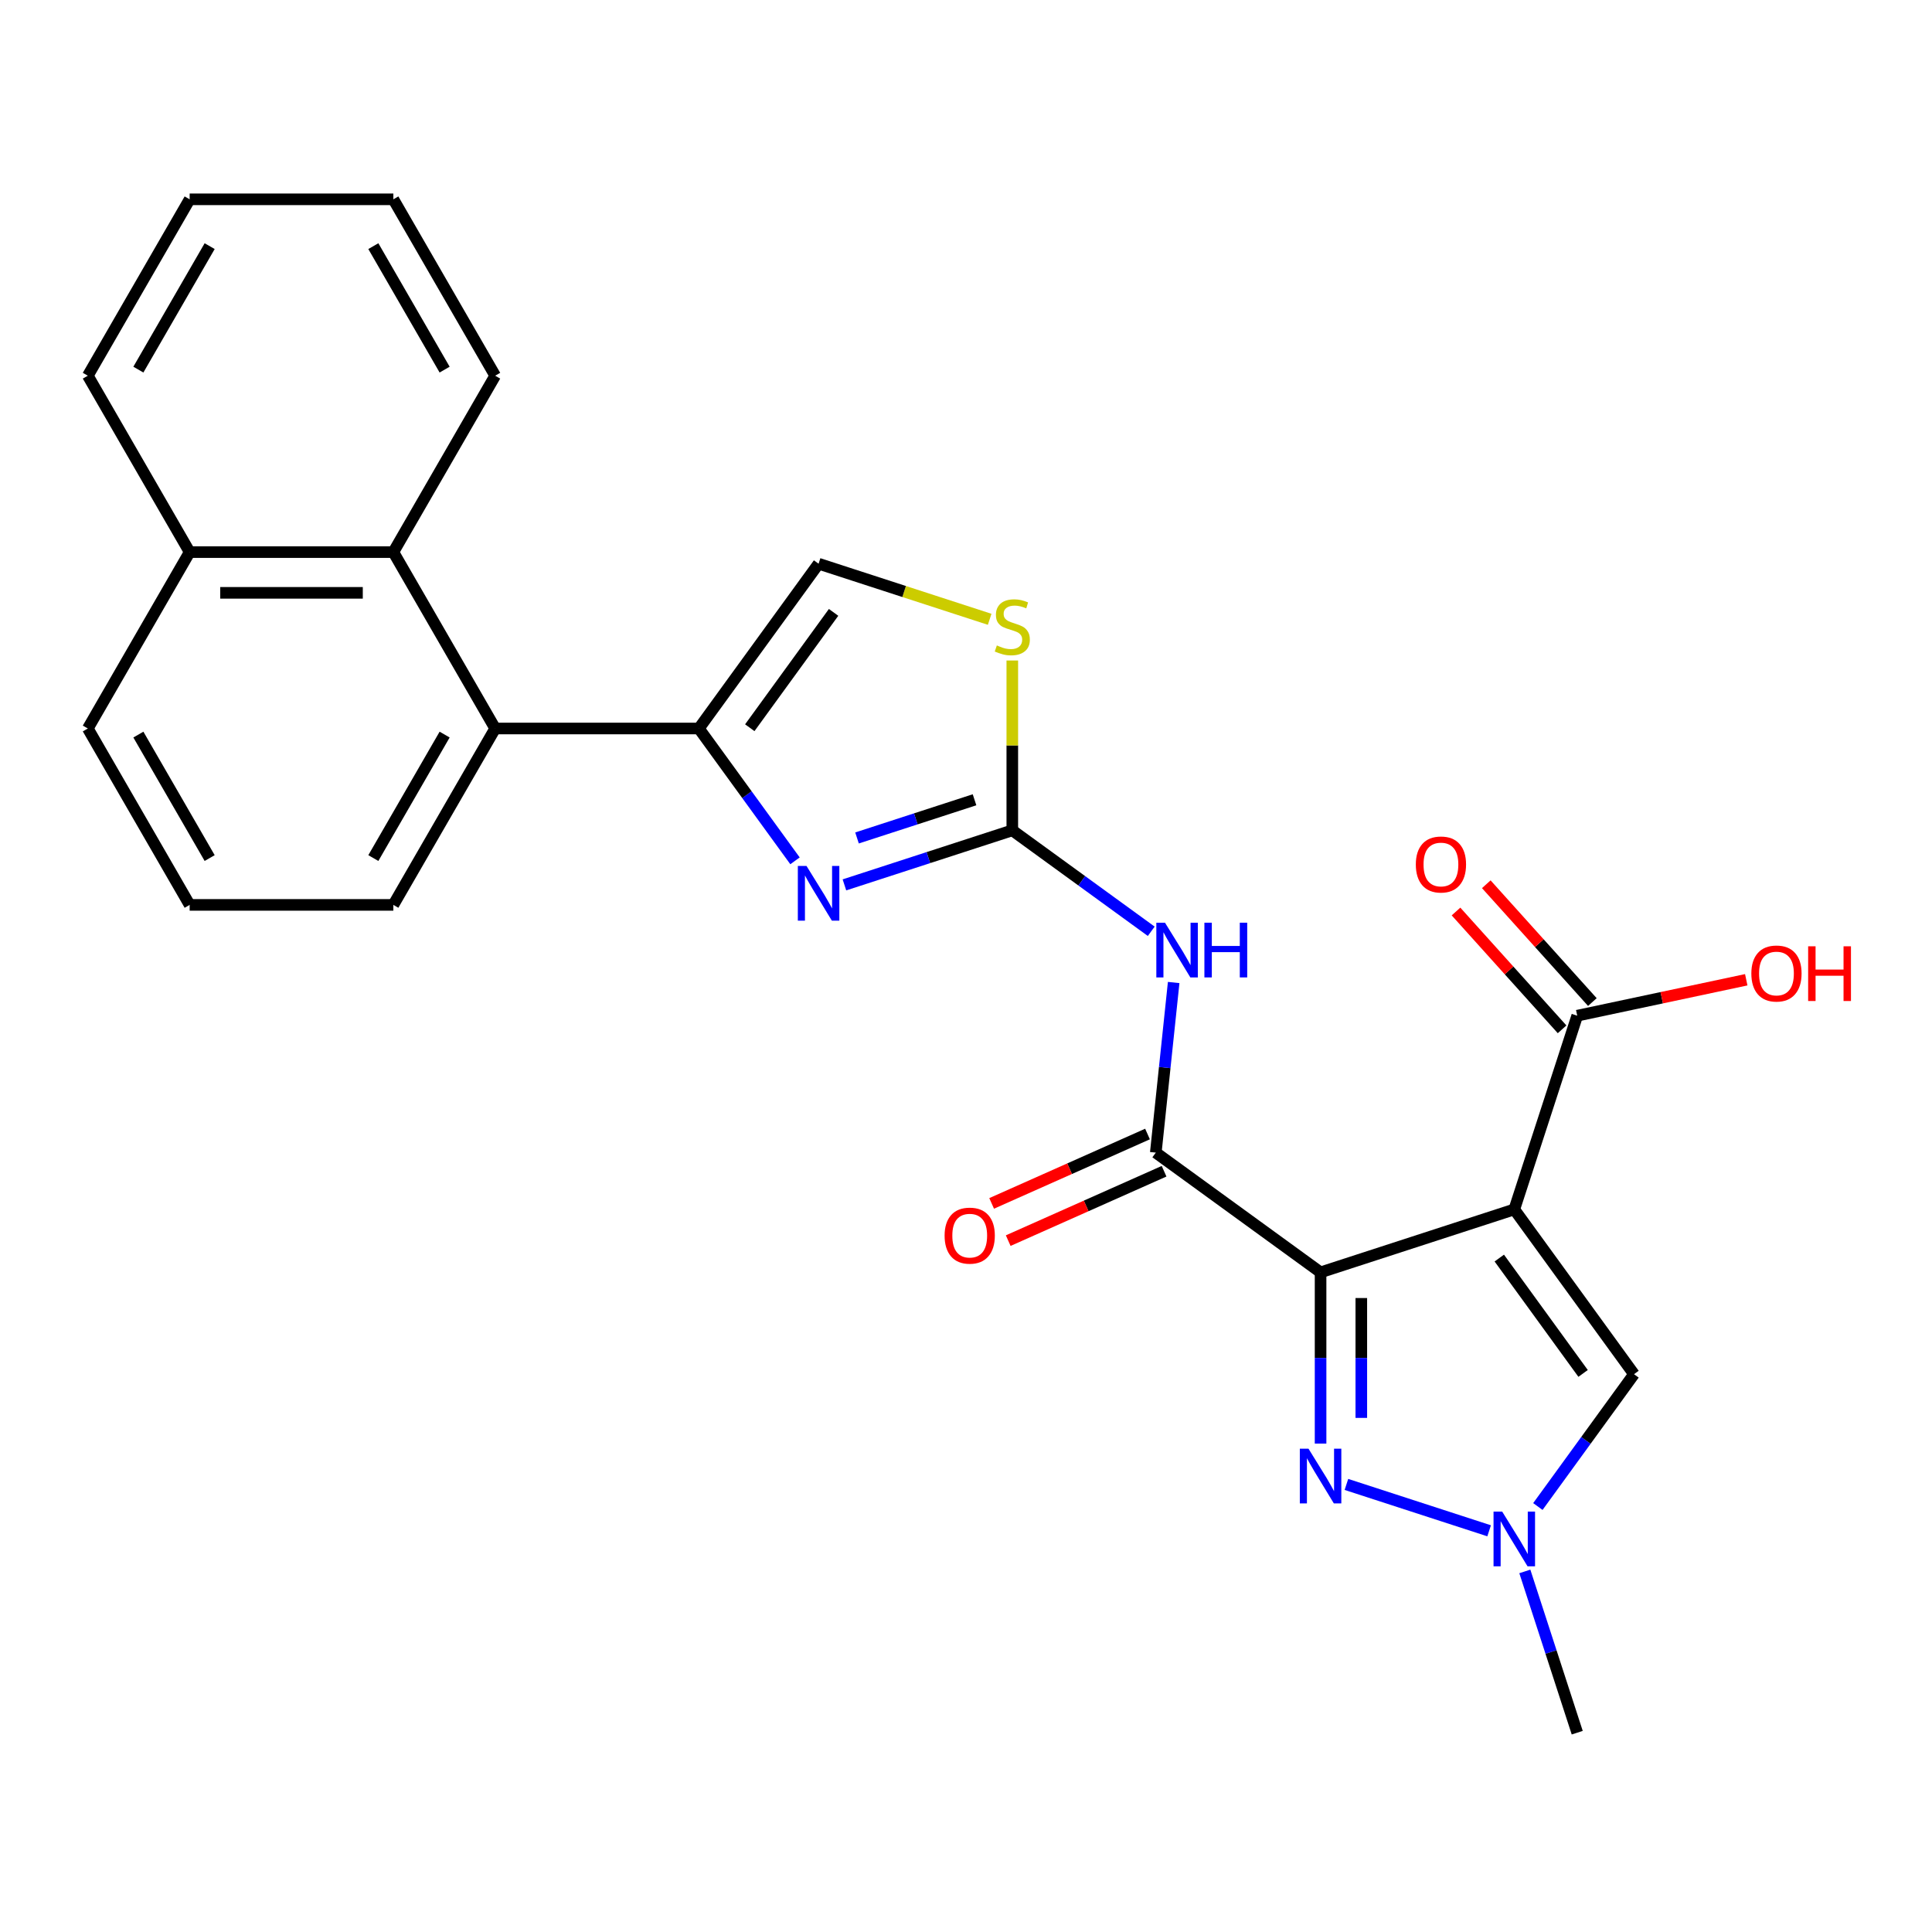 <?xml version='1.0' encoding='iso-8859-1'?>
<svg version='1.1' baseProfile='full'
              xmlns='http://www.w3.org/2000/svg'
                      xmlns:rdkit='http://www.rdkit.org/xml'
                      xmlns:xlink='http://www.w3.org/1999/xlink'
                  xml:space='preserve'
width='1000px' height='1000px' viewBox='0 0 1000 1000'>
<!-- END OF HEADER -->
<rect style='opacity:1.0;fill:#FFFFFF;stroke:none' width='1000' height='1000' x='0' y='0'> </rect>
<path class='bond-0' d='M 683.527,658.565 L 783.793,625.987' style='fill:none;fill-rule:evenodd;stroke:#000000;stroke-width:6px;stroke-linecap:butt;stroke-linejoin:miter;stroke-opacity:1' />
<path class='bond-1' d='M 683.527,658.565 L 683.527,702.88' style='fill:none;fill-rule:evenodd;stroke:#000000;stroke-width:6px;stroke-linecap:butt;stroke-linejoin:miter;stroke-opacity:1' />
<path class='bond-1' d='M 683.527,702.88 L 683.527,747.195' style='fill:none;fill-rule:evenodd;stroke:#0000FF;stroke-width:6px;stroke-linecap:butt;stroke-linejoin:miter;stroke-opacity:1' />
<path class='bond-1' d='M 704.612,671.86 L 704.612,702.88' style='fill:none;fill-rule:evenodd;stroke:#000000;stroke-width:6px;stroke-linecap:butt;stroke-linejoin:miter;stroke-opacity:1' />
<path class='bond-1' d='M 704.612,702.88 L 704.612,733.901' style='fill:none;fill-rule:evenodd;stroke:#0000FF;stroke-width:6px;stroke-linecap:butt;stroke-linejoin:miter;stroke-opacity:1' />
<path class='bond-3' d='M 683.527,658.565 L 598.236,596.598' style='fill:none;fill-rule:evenodd;stroke:#000000;stroke-width:6px;stroke-linecap:butt;stroke-linejoin:miter;stroke-opacity:1' />
<path class='bond-8' d='M 783.793,625.987 L 845.76,711.278' style='fill:none;fill-rule:evenodd;stroke:#000000;stroke-width:6px;stroke-linecap:butt;stroke-linejoin:miter;stroke-opacity:1' />
<path class='bond-8' d='M 776.03,651.174 L 819.407,710.878' style='fill:none;fill-rule:evenodd;stroke:#000000;stroke-width:6px;stroke-linecap:butt;stroke-linejoin:miter;stroke-opacity:1' />
<path class='bond-9' d='M 783.793,625.987 L 816.371,525.721' style='fill:none;fill-rule:evenodd;stroke:#000000;stroke-width:6px;stroke-linecap:butt;stroke-linejoin:miter;stroke-opacity:1' />
<path class='bond-7' d='M 696.903,768.337 L 770.769,792.337' style='fill:none;fill-rule:evenodd;stroke:#0000FF;stroke-width:6px;stroke-linecap:butt;stroke-linejoin:miter;stroke-opacity:1' />
<path class='bond-2' d='M 523.965,429.782 L 559.922,455.907' style='fill:none;fill-rule:evenodd;stroke:#000000;stroke-width:6px;stroke-linecap:butt;stroke-linejoin:miter;stroke-opacity:1' />
<path class='bond-2' d='M 559.922,455.907 L 595.88,482.031' style='fill:none;fill-rule:evenodd;stroke:#0000FF;stroke-width:6px;stroke-linecap:butt;stroke-linejoin:miter;stroke-opacity:1' />
<path class='bond-4' d='M 523.965,429.782 L 480.52,443.898' style='fill:none;fill-rule:evenodd;stroke:#000000;stroke-width:6px;stroke-linecap:butt;stroke-linejoin:miter;stroke-opacity:1' />
<path class='bond-4' d='M 480.52,443.898 L 437.075,458.014' style='fill:none;fill-rule:evenodd;stroke:#0000FF;stroke-width:6px;stroke-linecap:butt;stroke-linejoin:miter;stroke-opacity:1' />
<path class='bond-4' d='M 504.416,413.964 L 474.004,423.845' style='fill:none;fill-rule:evenodd;stroke:#000000;stroke-width:6px;stroke-linecap:butt;stroke-linejoin:miter;stroke-opacity:1' />
<path class='bond-4' d='M 474.004,423.845 L 443.593,433.726' style='fill:none;fill-rule:evenodd;stroke:#0000FF;stroke-width:6px;stroke-linecap:butt;stroke-linejoin:miter;stroke-opacity:1' />
<path class='bond-10' d='M 523.965,429.782 L 523.965,385.827' style='fill:none;fill-rule:evenodd;stroke:#000000;stroke-width:6px;stroke-linecap:butt;stroke-linejoin:miter;stroke-opacity:1' />
<path class='bond-10' d='M 523.965,385.827 L 523.965,341.872' style='fill:none;fill-rule:evenodd;stroke:#CCCC00;stroke-width:6px;stroke-linecap:butt;stroke-linejoin:miter;stroke-opacity:1' />
<path class='bond-6' d='M 598.236,596.598 L 602.863,552.571' style='fill:none;fill-rule:evenodd;stroke:#000000;stroke-width:6px;stroke-linecap:butt;stroke-linejoin:miter;stroke-opacity:1' />
<path class='bond-6' d='M 602.863,552.571 L 607.491,508.545' style='fill:none;fill-rule:evenodd;stroke:#0000FF;stroke-width:6px;stroke-linecap:butt;stroke-linejoin:miter;stroke-opacity:1' />
<path class='bond-14' d='M 593.948,586.966 L 553.61,604.926' style='fill:none;fill-rule:evenodd;stroke:#000000;stroke-width:6px;stroke-linecap:butt;stroke-linejoin:miter;stroke-opacity:1' />
<path class='bond-14' d='M 553.61,604.926 L 513.272,622.885' style='fill:none;fill-rule:evenodd;stroke:#FF0000;stroke-width:6px;stroke-linecap:butt;stroke-linejoin:miter;stroke-opacity:1' />
<path class='bond-14' d='M 602.524,606.229 L 562.186,624.188' style='fill:none;fill-rule:evenodd;stroke:#000000;stroke-width:6px;stroke-linecap:butt;stroke-linejoin:miter;stroke-opacity:1' />
<path class='bond-14' d='M 562.186,624.188 L 521.848,642.148' style='fill:none;fill-rule:evenodd;stroke:#FF0000;stroke-width:6px;stroke-linecap:butt;stroke-linejoin:miter;stroke-opacity:1' />
<path class='bond-5' d='M 411.496,445.564 L 386.614,411.317' style='fill:none;fill-rule:evenodd;stroke:#0000FF;stroke-width:6px;stroke-linecap:butt;stroke-linejoin:miter;stroke-opacity:1' />
<path class='bond-5' d='M 386.614,411.317 L 361.731,377.069' style='fill:none;fill-rule:evenodd;stroke:#000000;stroke-width:6px;stroke-linecap:butt;stroke-linejoin:miter;stroke-opacity:1' />
<path class='bond-11' d='M 361.731,377.069 L 256.306,377.069' style='fill:none;fill-rule:evenodd;stroke:#000000;stroke-width:6px;stroke-linecap:butt;stroke-linejoin:miter;stroke-opacity:1' />
<path class='bond-27' d='M 361.731,377.069 L 423.699,291.778' style='fill:none;fill-rule:evenodd;stroke:#000000;stroke-width:6px;stroke-linecap:butt;stroke-linejoin:miter;stroke-opacity:1' />
<path class='bond-27' d='M 388.085,376.669 L 431.462,316.965' style='fill:none;fill-rule:evenodd;stroke:#000000;stroke-width:6px;stroke-linecap:butt;stroke-linejoin:miter;stroke-opacity:1' />
<path class='bond-18' d='M 789.25,813.365 L 802.81,855.1' style='fill:none;fill-rule:evenodd;stroke:#0000FF;stroke-width:6px;stroke-linecap:butt;stroke-linejoin:miter;stroke-opacity:1' />
<path class='bond-18' d='M 802.81,855.1 L 816.371,896.835' style='fill:none;fill-rule:evenodd;stroke:#000000;stroke-width:6px;stroke-linecap:butt;stroke-linejoin:miter;stroke-opacity:1' />
<path class='bond-26' d='M 795.995,779.773 L 820.878,745.526' style='fill:none;fill-rule:evenodd;stroke:#0000FF;stroke-width:6px;stroke-linecap:butt;stroke-linejoin:miter;stroke-opacity:1' />
<path class='bond-26' d='M 820.878,745.526 L 845.76,711.278' style='fill:none;fill-rule:evenodd;stroke:#000000;stroke-width:6px;stroke-linecap:butt;stroke-linejoin:miter;stroke-opacity:1' />
<path class='bond-15' d='M 824.206,518.667 L 796.752,488.176' style='fill:none;fill-rule:evenodd;stroke:#000000;stroke-width:6px;stroke-linecap:butt;stroke-linejoin:miter;stroke-opacity:1' />
<path class='bond-15' d='M 796.752,488.176 L 769.298,457.685' style='fill:none;fill-rule:evenodd;stroke:#FF0000;stroke-width:6px;stroke-linecap:butt;stroke-linejoin:miter;stroke-opacity:1' />
<path class='bond-15' d='M 808.536,532.775 L 781.082,502.285' style='fill:none;fill-rule:evenodd;stroke:#000000;stroke-width:6px;stroke-linecap:butt;stroke-linejoin:miter;stroke-opacity:1' />
<path class='bond-15' d='M 781.082,502.285 L 753.629,471.794' style='fill:none;fill-rule:evenodd;stroke:#FF0000;stroke-width:6px;stroke-linecap:butt;stroke-linejoin:miter;stroke-opacity:1' />
<path class='bond-17' d='M 816.371,525.721 L 860.114,516.423' style='fill:none;fill-rule:evenodd;stroke:#000000;stroke-width:6px;stroke-linecap:butt;stroke-linejoin:miter;stroke-opacity:1' />
<path class='bond-17' d='M 860.114,516.423 L 903.857,507.125' style='fill:none;fill-rule:evenodd;stroke:#FF0000;stroke-width:6px;stroke-linecap:butt;stroke-linejoin:miter;stroke-opacity:1' />
<path class='bond-12' d='M 512.249,320.55 L 467.974,306.164' style='fill:none;fill-rule:evenodd;stroke:#CCCC00;stroke-width:6px;stroke-linecap:butt;stroke-linejoin:miter;stroke-opacity:1' />
<path class='bond-12' d='M 467.974,306.164 L 423.699,291.778' style='fill:none;fill-rule:evenodd;stroke:#000000;stroke-width:6px;stroke-linecap:butt;stroke-linejoin:miter;stroke-opacity:1' />
<path class='bond-13' d='M 256.306,377.069 L 203.593,285.768' style='fill:none;fill-rule:evenodd;stroke:#000000;stroke-width:6px;stroke-linecap:butt;stroke-linejoin:miter;stroke-opacity:1' />
<path class='bond-19' d='M 256.306,377.069 L 203.593,468.37' style='fill:none;fill-rule:evenodd;stroke:#000000;stroke-width:6px;stroke-linecap:butt;stroke-linejoin:miter;stroke-opacity:1' />
<path class='bond-19' d='M 230.139,380.222 L 193.24,444.133' style='fill:none;fill-rule:evenodd;stroke:#000000;stroke-width:6px;stroke-linecap:butt;stroke-linejoin:miter;stroke-opacity:1' />
<path class='bond-16' d='M 203.593,285.768 L 98.167,285.768' style='fill:none;fill-rule:evenodd;stroke:#000000;stroke-width:6px;stroke-linecap:butt;stroke-linejoin:miter;stroke-opacity:1' />
<path class='bond-16' d='M 187.779,306.853 L 113.981,306.853' style='fill:none;fill-rule:evenodd;stroke:#000000;stroke-width:6px;stroke-linecap:butt;stroke-linejoin:miter;stroke-opacity:1' />
<path class='bond-20' d='M 203.593,285.768 L 256.306,194.466' style='fill:none;fill-rule:evenodd;stroke:#000000;stroke-width:6px;stroke-linecap:butt;stroke-linejoin:miter;stroke-opacity:1' />
<path class='bond-23' d='M 98.167,285.768 L 45.455,194.466' style='fill:none;fill-rule:evenodd;stroke:#000000;stroke-width:6px;stroke-linecap:butt;stroke-linejoin:miter;stroke-opacity:1' />
<path class='bond-28' d='M 98.167,285.768 L 45.455,377.069' style='fill:none;fill-rule:evenodd;stroke:#000000;stroke-width:6px;stroke-linecap:butt;stroke-linejoin:miter;stroke-opacity:1' />
<path class='bond-21' d='M 203.593,468.37 L 98.167,468.37' style='fill:none;fill-rule:evenodd;stroke:#000000;stroke-width:6px;stroke-linecap:butt;stroke-linejoin:miter;stroke-opacity:1' />
<path class='bond-24' d='M 256.306,194.466 L 203.593,103.165' style='fill:none;fill-rule:evenodd;stroke:#000000;stroke-width:6px;stroke-linecap:butt;stroke-linejoin:miter;stroke-opacity:1' />
<path class='bond-24' d='M 230.139,191.314 L 193.24,127.403' style='fill:none;fill-rule:evenodd;stroke:#000000;stroke-width:6px;stroke-linecap:butt;stroke-linejoin:miter;stroke-opacity:1' />
<path class='bond-22' d='M 98.167,468.37 L 45.455,377.069' style='fill:none;fill-rule:evenodd;stroke:#000000;stroke-width:6px;stroke-linecap:butt;stroke-linejoin:miter;stroke-opacity:1' />
<path class='bond-22' d='M 108.521,444.133 L 71.622,380.222' style='fill:none;fill-rule:evenodd;stroke:#000000;stroke-width:6px;stroke-linecap:butt;stroke-linejoin:miter;stroke-opacity:1' />
<path class='bond-29' d='M 45.455,194.466 L 98.167,103.165' style='fill:none;fill-rule:evenodd;stroke:#000000;stroke-width:6px;stroke-linecap:butt;stroke-linejoin:miter;stroke-opacity:1' />
<path class='bond-29' d='M 71.622,191.314 L 108.521,127.403' style='fill:none;fill-rule:evenodd;stroke:#000000;stroke-width:6px;stroke-linecap:butt;stroke-linejoin:miter;stroke-opacity:1' />
<path class='bond-25' d='M 203.593,103.165 L 98.167,103.165' style='fill:none;fill-rule:evenodd;stroke:#000000;stroke-width:6px;stroke-linecap:butt;stroke-linejoin:miter;stroke-opacity:1' />
<path  class='atom-2' d='M 677.267 749.831
L 686.547 764.831
Q 687.467 766.311, 688.947 768.991
Q 690.427 771.671, 690.507 771.831
L 690.507 749.831
L 694.267 749.831
L 694.267 778.151
L 690.387 778.151
L 680.427 761.751
Q 679.267 759.831, 678.027 757.631
Q 676.827 755.431, 676.467 754.751
L 676.467 778.151
L 672.787 778.151
L 672.787 749.831
L 677.267 749.831
' fill='#0000FF'/>
<path  class='atom-5' d='M 417.439 448.2
L 426.719 463.2
Q 427.639 464.68, 429.119 467.36
Q 430.599 470.04, 430.679 470.2
L 430.679 448.2
L 434.439 448.2
L 434.439 476.52
L 430.559 476.52
L 420.599 460.12
Q 419.439 458.2, 418.199 456
Q 416.999 453.8, 416.639 453.12
L 416.639 476.52
L 412.959 476.52
L 412.959 448.2
L 417.439 448.2
' fill='#0000FF'/>
<path  class='atom-7' d='M 602.996 477.589
L 612.276 492.589
Q 613.196 494.069, 614.676 496.749
Q 616.156 499.429, 616.236 499.589
L 616.236 477.589
L 619.996 477.589
L 619.996 505.909
L 616.116 505.909
L 606.156 489.509
Q 604.996 487.589, 603.756 485.389
Q 602.556 483.189, 602.196 482.509
L 602.196 505.909
L 598.516 505.909
L 598.516 477.589
L 602.996 477.589
' fill='#0000FF'/>
<path  class='atom-7' d='M 623.396 477.589
L 627.236 477.589
L 627.236 489.629
L 641.716 489.629
L 641.716 477.589
L 645.556 477.589
L 645.556 505.909
L 641.716 505.909
L 641.716 492.829
L 627.236 492.829
L 627.236 505.909
L 623.396 505.909
L 623.396 477.589
' fill='#0000FF'/>
<path  class='atom-8' d='M 777.533 782.409
L 786.813 797.409
Q 787.733 798.889, 789.213 801.569
Q 790.693 804.249, 790.773 804.409
L 790.773 782.409
L 794.533 782.409
L 794.533 810.729
L 790.653 810.729
L 780.693 794.329
Q 779.533 792.409, 778.293 790.209
Q 777.093 788.009, 776.733 787.329
L 776.733 810.729
L 773.053 810.729
L 773.053 782.409
L 777.533 782.409
' fill='#0000FF'/>
<path  class='atom-11' d='M 515.965 334.076
Q 516.285 334.196, 517.605 334.756
Q 518.925 335.316, 520.365 335.676
Q 521.845 335.996, 523.285 335.996
Q 525.965 335.996, 527.525 334.716
Q 529.085 333.396, 529.085 331.116
Q 529.085 329.556, 528.285 328.596
Q 527.525 327.636, 526.325 327.116
Q 525.125 326.596, 523.125 325.996
Q 520.605 325.236, 519.085 324.516
Q 517.605 323.796, 516.525 322.276
Q 515.485 320.756, 515.485 318.196
Q 515.485 314.636, 517.885 312.436
Q 520.325 310.236, 525.125 310.236
Q 528.405 310.236, 532.125 311.796
L 531.205 314.876
Q 527.805 313.476, 525.245 313.476
Q 522.485 313.476, 520.965 314.636
Q 519.445 315.756, 519.485 317.716
Q 519.485 319.236, 520.245 320.156
Q 521.045 321.076, 522.165 321.596
Q 523.325 322.116, 525.245 322.716
Q 527.805 323.516, 529.325 324.316
Q 530.845 325.116, 531.925 326.756
Q 533.045 328.356, 533.045 331.116
Q 533.045 335.036, 530.405 337.156
Q 527.805 339.236, 523.445 339.236
Q 520.925 339.236, 519.005 338.676
Q 517.125 338.156, 514.885 337.236
L 515.965 334.076
' fill='#CCCC00'/>
<path  class='atom-15' d='M 488.925 639.558
Q 488.925 632.758, 492.285 628.958
Q 495.645 625.158, 501.925 625.158
Q 508.205 625.158, 511.565 628.958
Q 514.925 632.758, 514.925 639.558
Q 514.925 646.438, 511.525 650.358
Q 508.125 654.238, 501.925 654.238
Q 495.685 654.238, 492.285 650.358
Q 488.925 646.478, 488.925 639.558
M 501.925 651.038
Q 506.245 651.038, 508.565 648.158
Q 510.925 645.238, 510.925 639.558
Q 510.925 633.998, 508.565 631.198
Q 506.245 628.358, 501.925 628.358
Q 497.605 628.358, 495.245 631.158
Q 492.925 633.958, 492.925 639.558
Q 492.925 645.278, 495.245 648.158
Q 497.605 651.038, 501.925 651.038
' fill='#FF0000'/>
<path  class='atom-16' d='M 732.828 447.455
Q 732.828 440.655, 736.188 436.855
Q 739.548 433.055, 745.828 433.055
Q 752.108 433.055, 755.468 436.855
Q 758.828 440.655, 758.828 447.455
Q 758.828 454.335, 755.428 458.255
Q 752.028 462.135, 745.828 462.135
Q 739.588 462.135, 736.188 458.255
Q 732.828 454.375, 732.828 447.455
M 745.828 458.935
Q 750.148 458.935, 752.468 456.055
Q 754.828 453.135, 754.828 447.455
Q 754.828 441.895, 752.468 439.095
Q 750.148 436.255, 745.828 436.255
Q 741.508 436.255, 739.148 439.055
Q 736.828 441.855, 736.828 447.455
Q 736.828 453.175, 739.148 456.055
Q 741.508 458.935, 745.828 458.935
' fill='#FF0000'/>
<path  class='atom-18' d='M 906.493 503.882
Q 906.493 497.082, 909.853 493.282
Q 913.213 489.482, 919.493 489.482
Q 925.773 489.482, 929.133 493.282
Q 932.493 497.082, 932.493 503.882
Q 932.493 510.762, 929.093 514.682
Q 925.693 518.562, 919.493 518.562
Q 913.253 518.562, 909.853 514.682
Q 906.493 510.802, 906.493 503.882
M 919.493 515.362
Q 923.813 515.362, 926.133 512.482
Q 928.493 509.562, 928.493 503.882
Q 928.493 498.322, 926.133 495.522
Q 923.813 492.682, 919.493 492.682
Q 915.173 492.682, 912.813 495.482
Q 910.493 498.282, 910.493 503.882
Q 910.493 509.602, 912.813 512.482
Q 915.173 515.362, 919.493 515.362
' fill='#FF0000'/>
<path  class='atom-18' d='M 935.893 489.802
L 939.733 489.802
L 939.733 501.842
L 954.213 501.842
L 954.213 489.802
L 958.053 489.802
L 958.053 518.122
L 954.213 518.122
L 954.213 505.042
L 939.733 505.042
L 939.733 518.122
L 935.893 518.122
L 935.893 489.802
' fill='#FF0000'/>
</svg>
